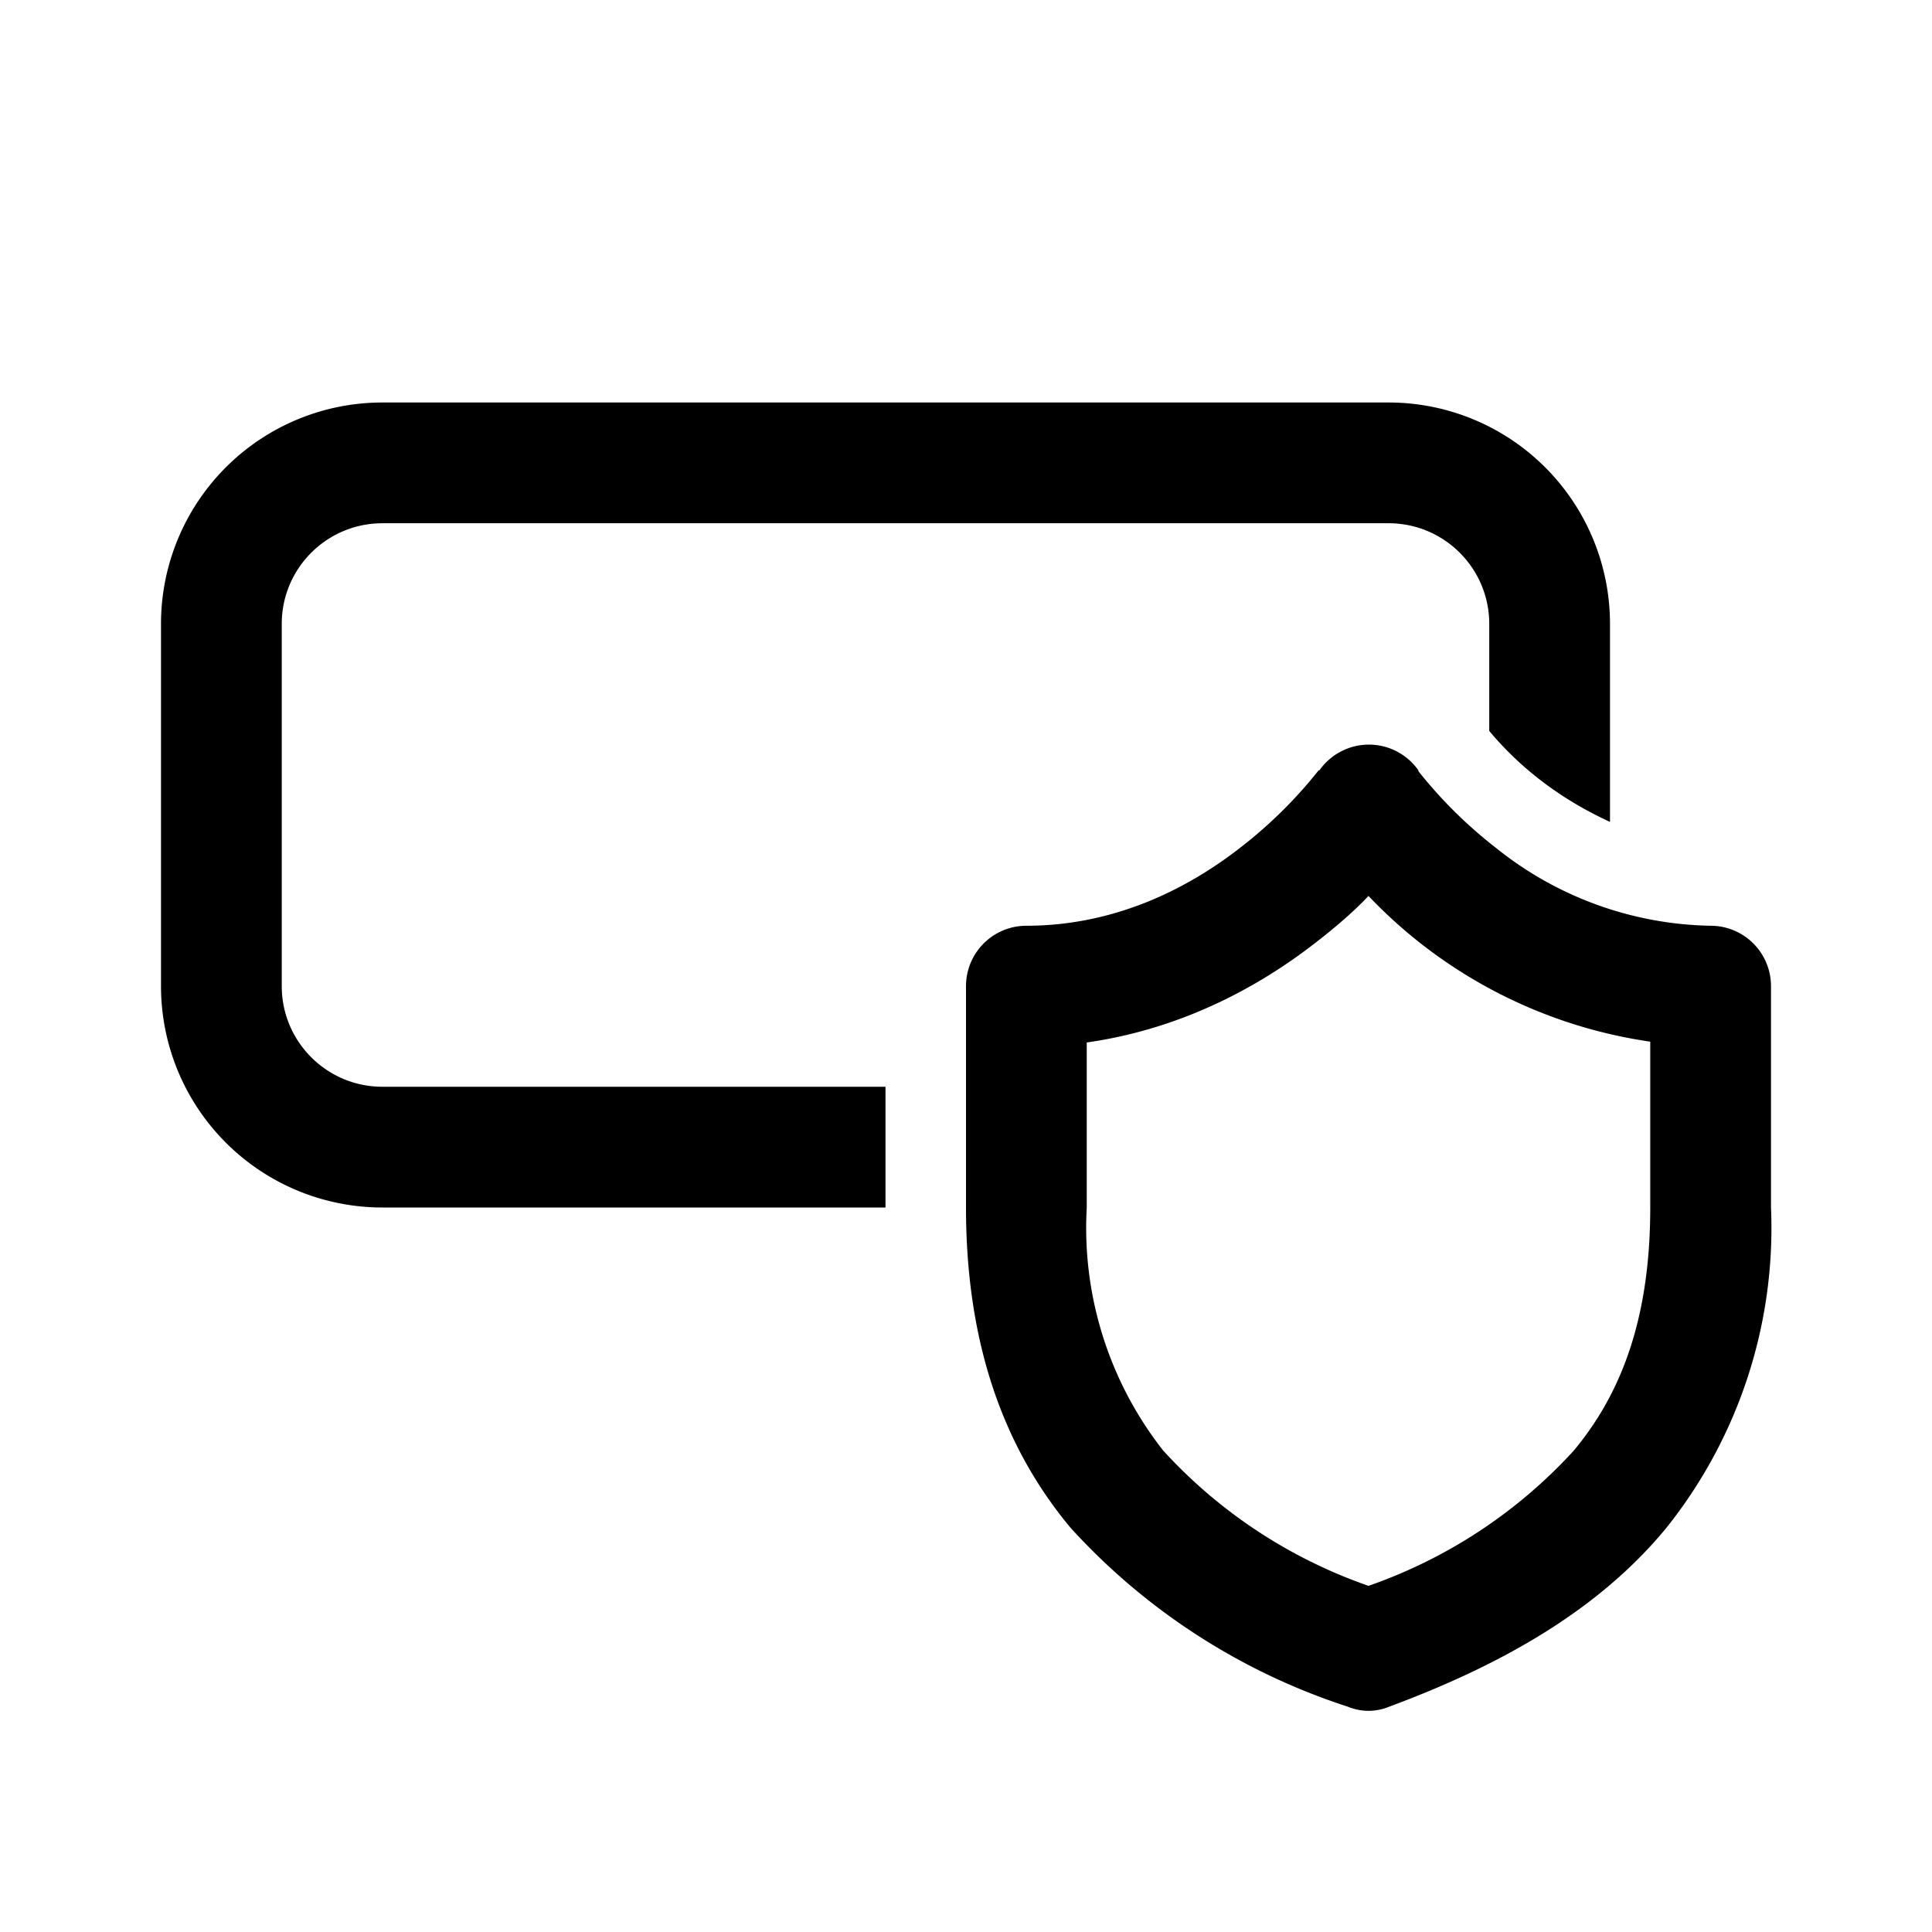 <svg width="24" height="24" viewBox="0 0 24 24" xmlns="http://www.w3.org/2000/svg"><path d="M4.75 5A2.75 2.75 0 0 0 2 7.75v4.5A2.75 2.75 0 0 0 4.75 15H11v-1.5H4.75c-.69 0-1.25-.56-1.25-1.25v-4.5c0-.69.56-1.25 1.25-1.25h12.5c.69 0 1.25.56 1.25 1.25v1.33c.46.55 1 .9 1.5 1.13V7.75A2.75 2.75 0 0 0 17.25 5H4.75ZM17 9.25a.75.75 0 0 0-.61.32h-.01a5.64 5.64 0 0 1-.96.95c-.65.51-1.56.98-2.67.98a.75.75 0 0 0-.75.75V15c0 1.64.44 2.95 1.3 3.98a7.98 7.98 0 0 0 3.44 2.22c.17.07.35.07.52 0 1.4-.52 2.6-1.2 3.44-2.22A5.97 5.97 0 0 0 22 15v-2.75a.75.75 0 0 0-.75-.75 4.37 4.37 0 0 1-2.67-.97 5.64 5.64 0 0 1-.96-.95v-.01a.75.75 0 0 0-.62-.32Zm-.67 2.47c.26-.2.49-.4.67-.59a6.02 6.02 0 0 0 3.5 1.81V15c0 1.36-.35 2.3-.95 3.02A6.22 6.22 0 0 1 17 19.7a6.22 6.22 0 0 1-2.55-1.68A4.48 4.48 0 0 1 13.5 15v-2.05c1.2-.17 2.16-.71 2.83-1.23Zm.06-2.15Z"/></svg>
